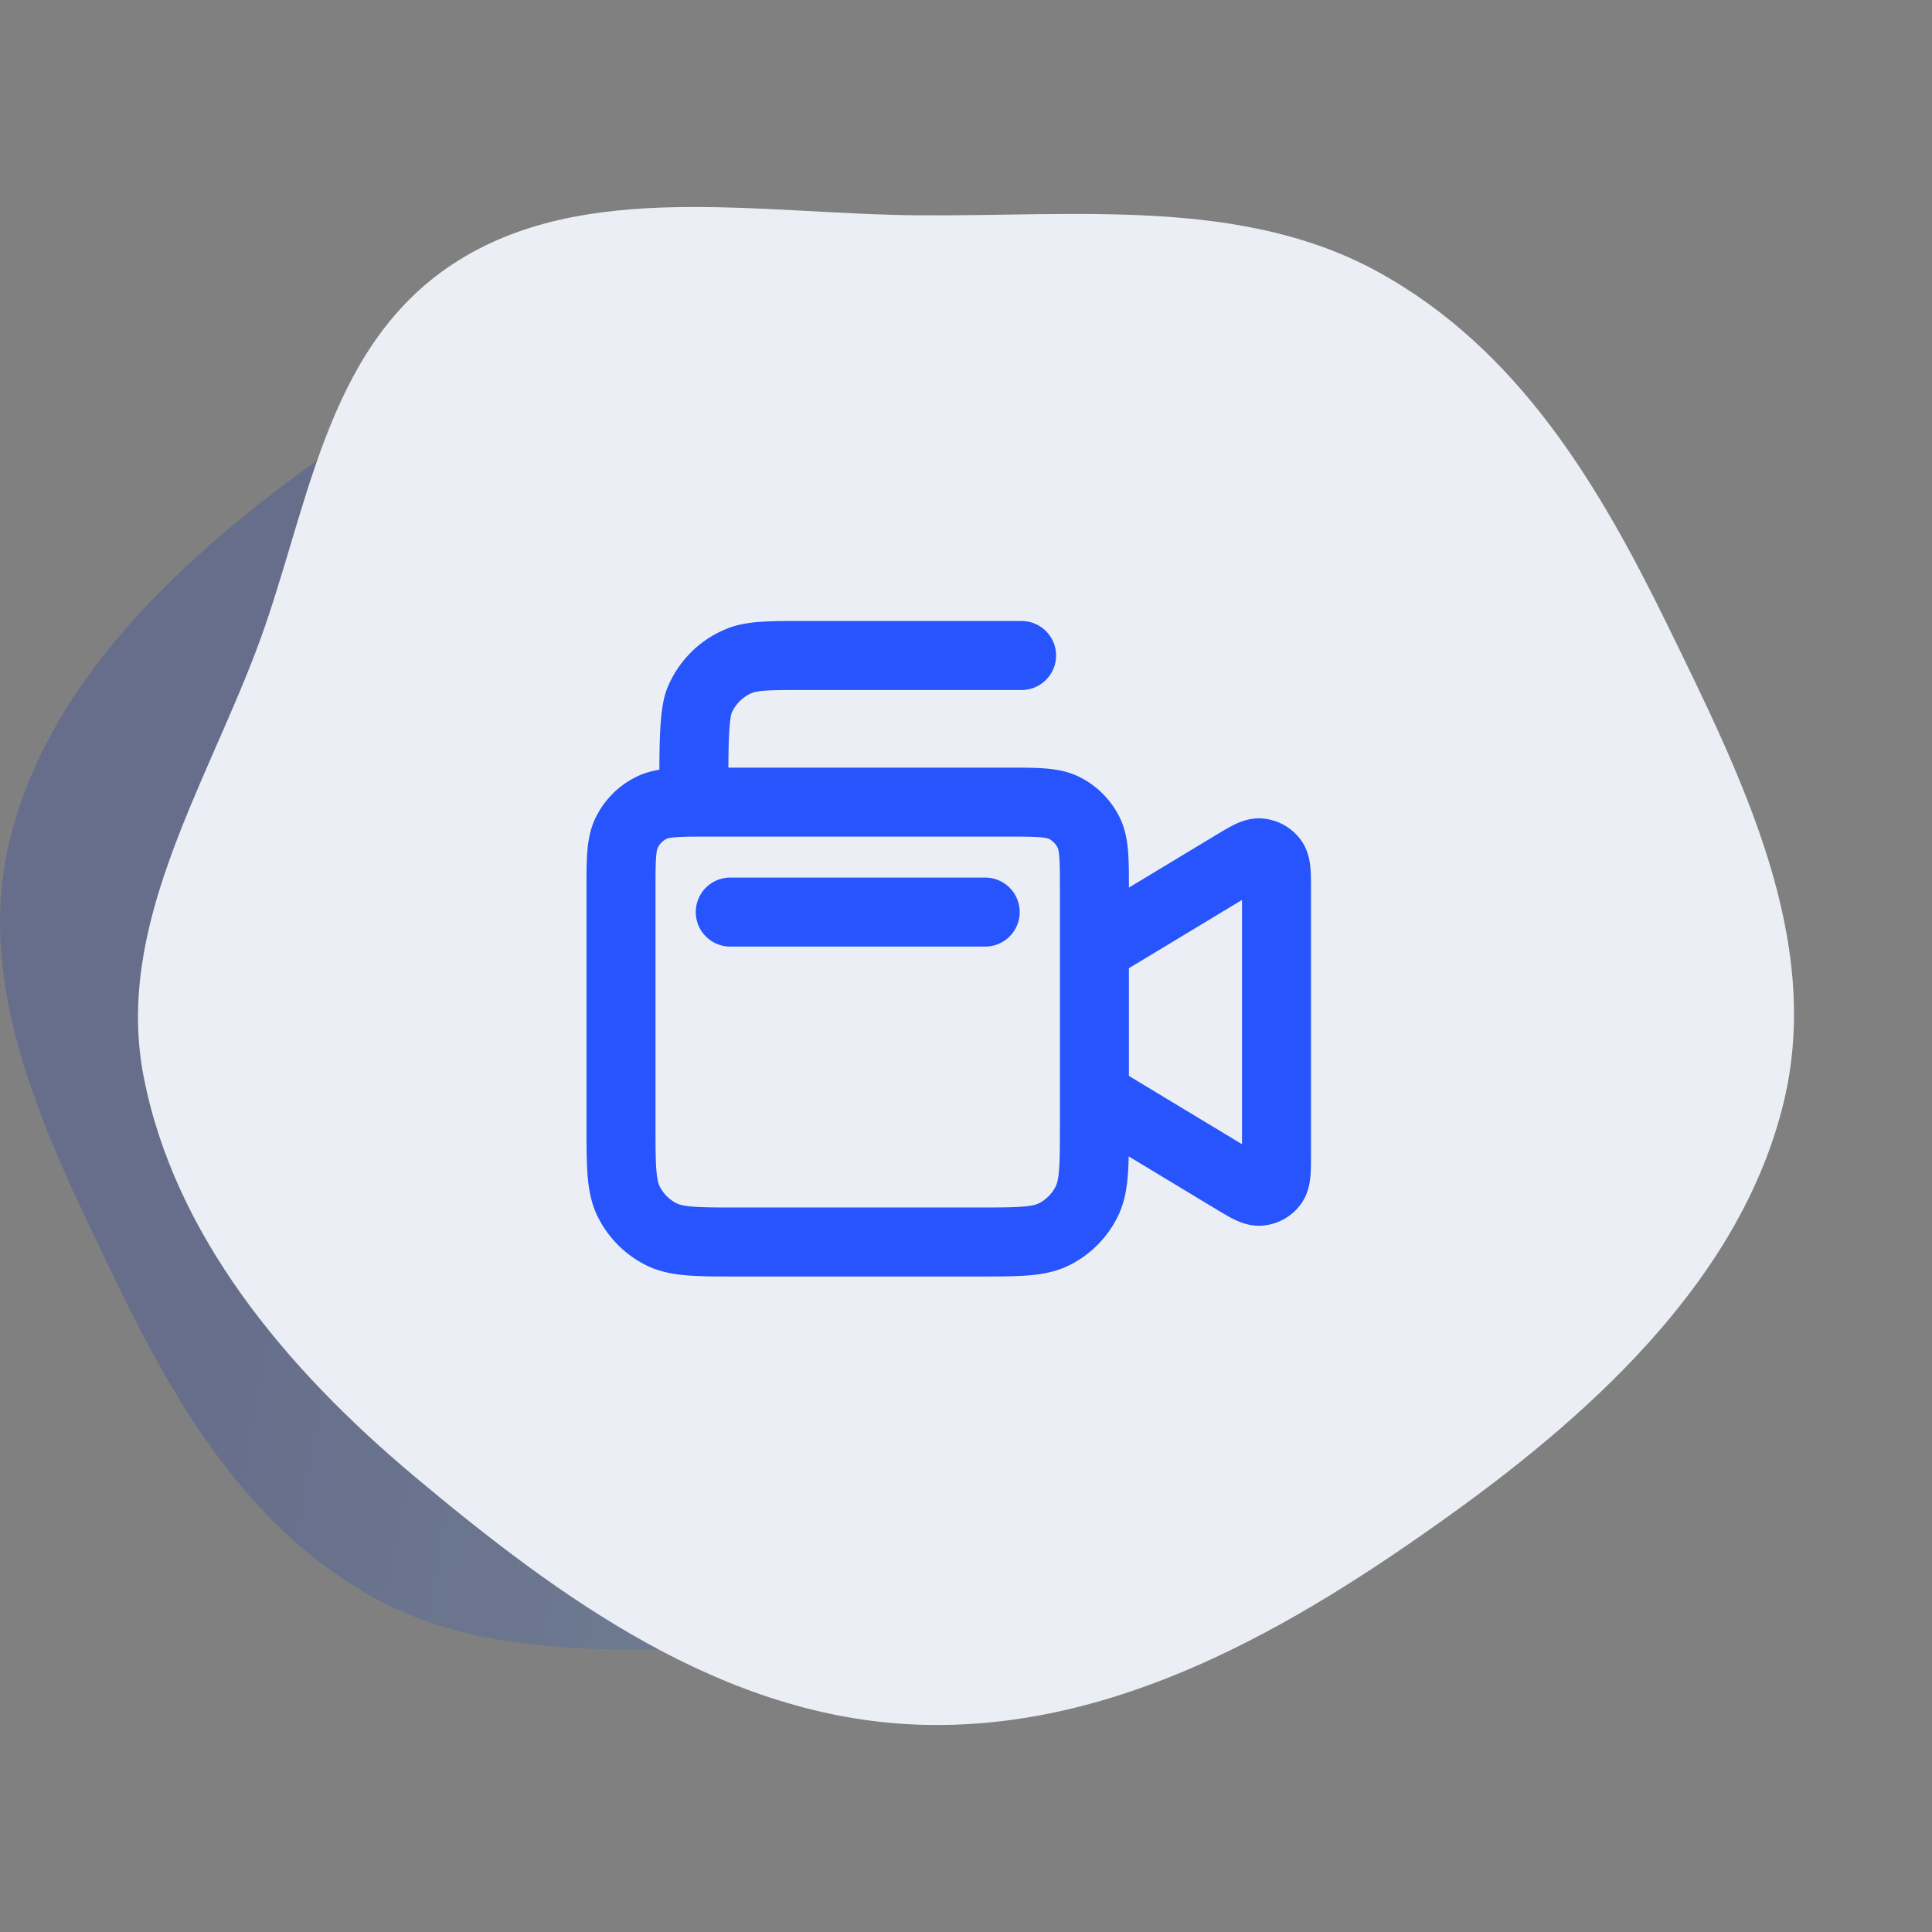 <svg xmlns="http://www.w3.org/2000/svg" width="56" height="56" fill="none" viewBox="0 0 56 56"><rect x="0" y="0" width="56" height="56" fill="#808080" stroke="none"/><path fill="url(#a)" fill-opacity=".2" fill-rule="evenodd" d="M22.746 8.01c5.069.185 9.325 3.352 13.058 6.526 3.38 2.872 6.26 6.389 7.052 10.567.736 3.875-1.525 7.477-2.92 11.195-1.362 3.628-1.742 7.949-5.11 10.199-3.368 2.249-7.926 1.317-12.08 1.284-4.112-.034-8.401.476-11.926-1.48-3.688-2.047-5.787-5.689-7.536-9.321C1.346 32.955-.76 28.693.272 24.393 1.35 19.902 5 16.4 8.91 13.548 12.955 10.6 17.597 7.82 22.746 8.01Z" clip-rule="evenodd"></path><path fill="#EBEFF5" fill-rule="evenodd" d="M26.61 49.99c-5.66-.205-10.41-3.689-14.578-7.18-3.772-3.158-6.986-7.027-7.872-11.623-.821-4.263 1.702-8.225 3.26-12.315 1.52-3.99 1.945-8.743 5.706-11.218 3.758-2.474 8.846-1.45 13.484-1.413 4.589.037 9.377-.523 13.311 1.628 4.118 2.252 6.46 6.258 8.413 10.253 2.163 4.427 4.515 9.115 3.363 13.846-1.204 4.94-5.28 8.794-9.644 11.929-4.514 3.243-9.697 6.3-15.443 6.093Z" clip-rule="evenodd"></path><path stroke="#2754FC" stroke-linecap="round" stroke-linejoin="round" stroke-width="2" d="M29.611 19h-6.333c-.984 0-1.476 0-1.864.162-.517.215-.928.63-1.142 1.15-.16.39-.16 1.417-.16 2.407v.532m1.055 3.186h7.389m-8.445-3.186.422-.001h8.656c.887 0 1.33 0 1.669.174.298.152.54.396.692.696.172.341.172.787.172 1.68v6.8c0 1.19 0 1.785-.23 2.24a2.11 2.11 0 0 1-.922.928c-.452.232-1.043.232-2.226.232h-6.966c-1.183 0-1.774 0-2.225-.232a2.118 2.118 0 0 1-.923-.928C18 34.385 18 33.79 18 32.6v-6.8c0-.893 0-1.339.173-1.68.151-.3.394-.544.692-.696.28-.144.631-.169 1.246-.173ZM31.722 27.5l4-2.415c.418-.253.627-.38.8-.363.15.014.286.092.376.214.102.14.102.386.102.878v7.622c0 .492 0 .737-.102.878a.527.527 0 0 1-.377.214c-.172.016-.381-.11-.8-.363l-3.999-2.415"></path><defs><linearGradient id="a" x1="12.263" x2="49.047" y1="8" y2="14.841" gradientUnits="userSpaceOnUse"><stop stop-color="#032ABC"></stop><stop offset="1" stop-color="#62C9F4"></stop></linearGradient></defs></svg>